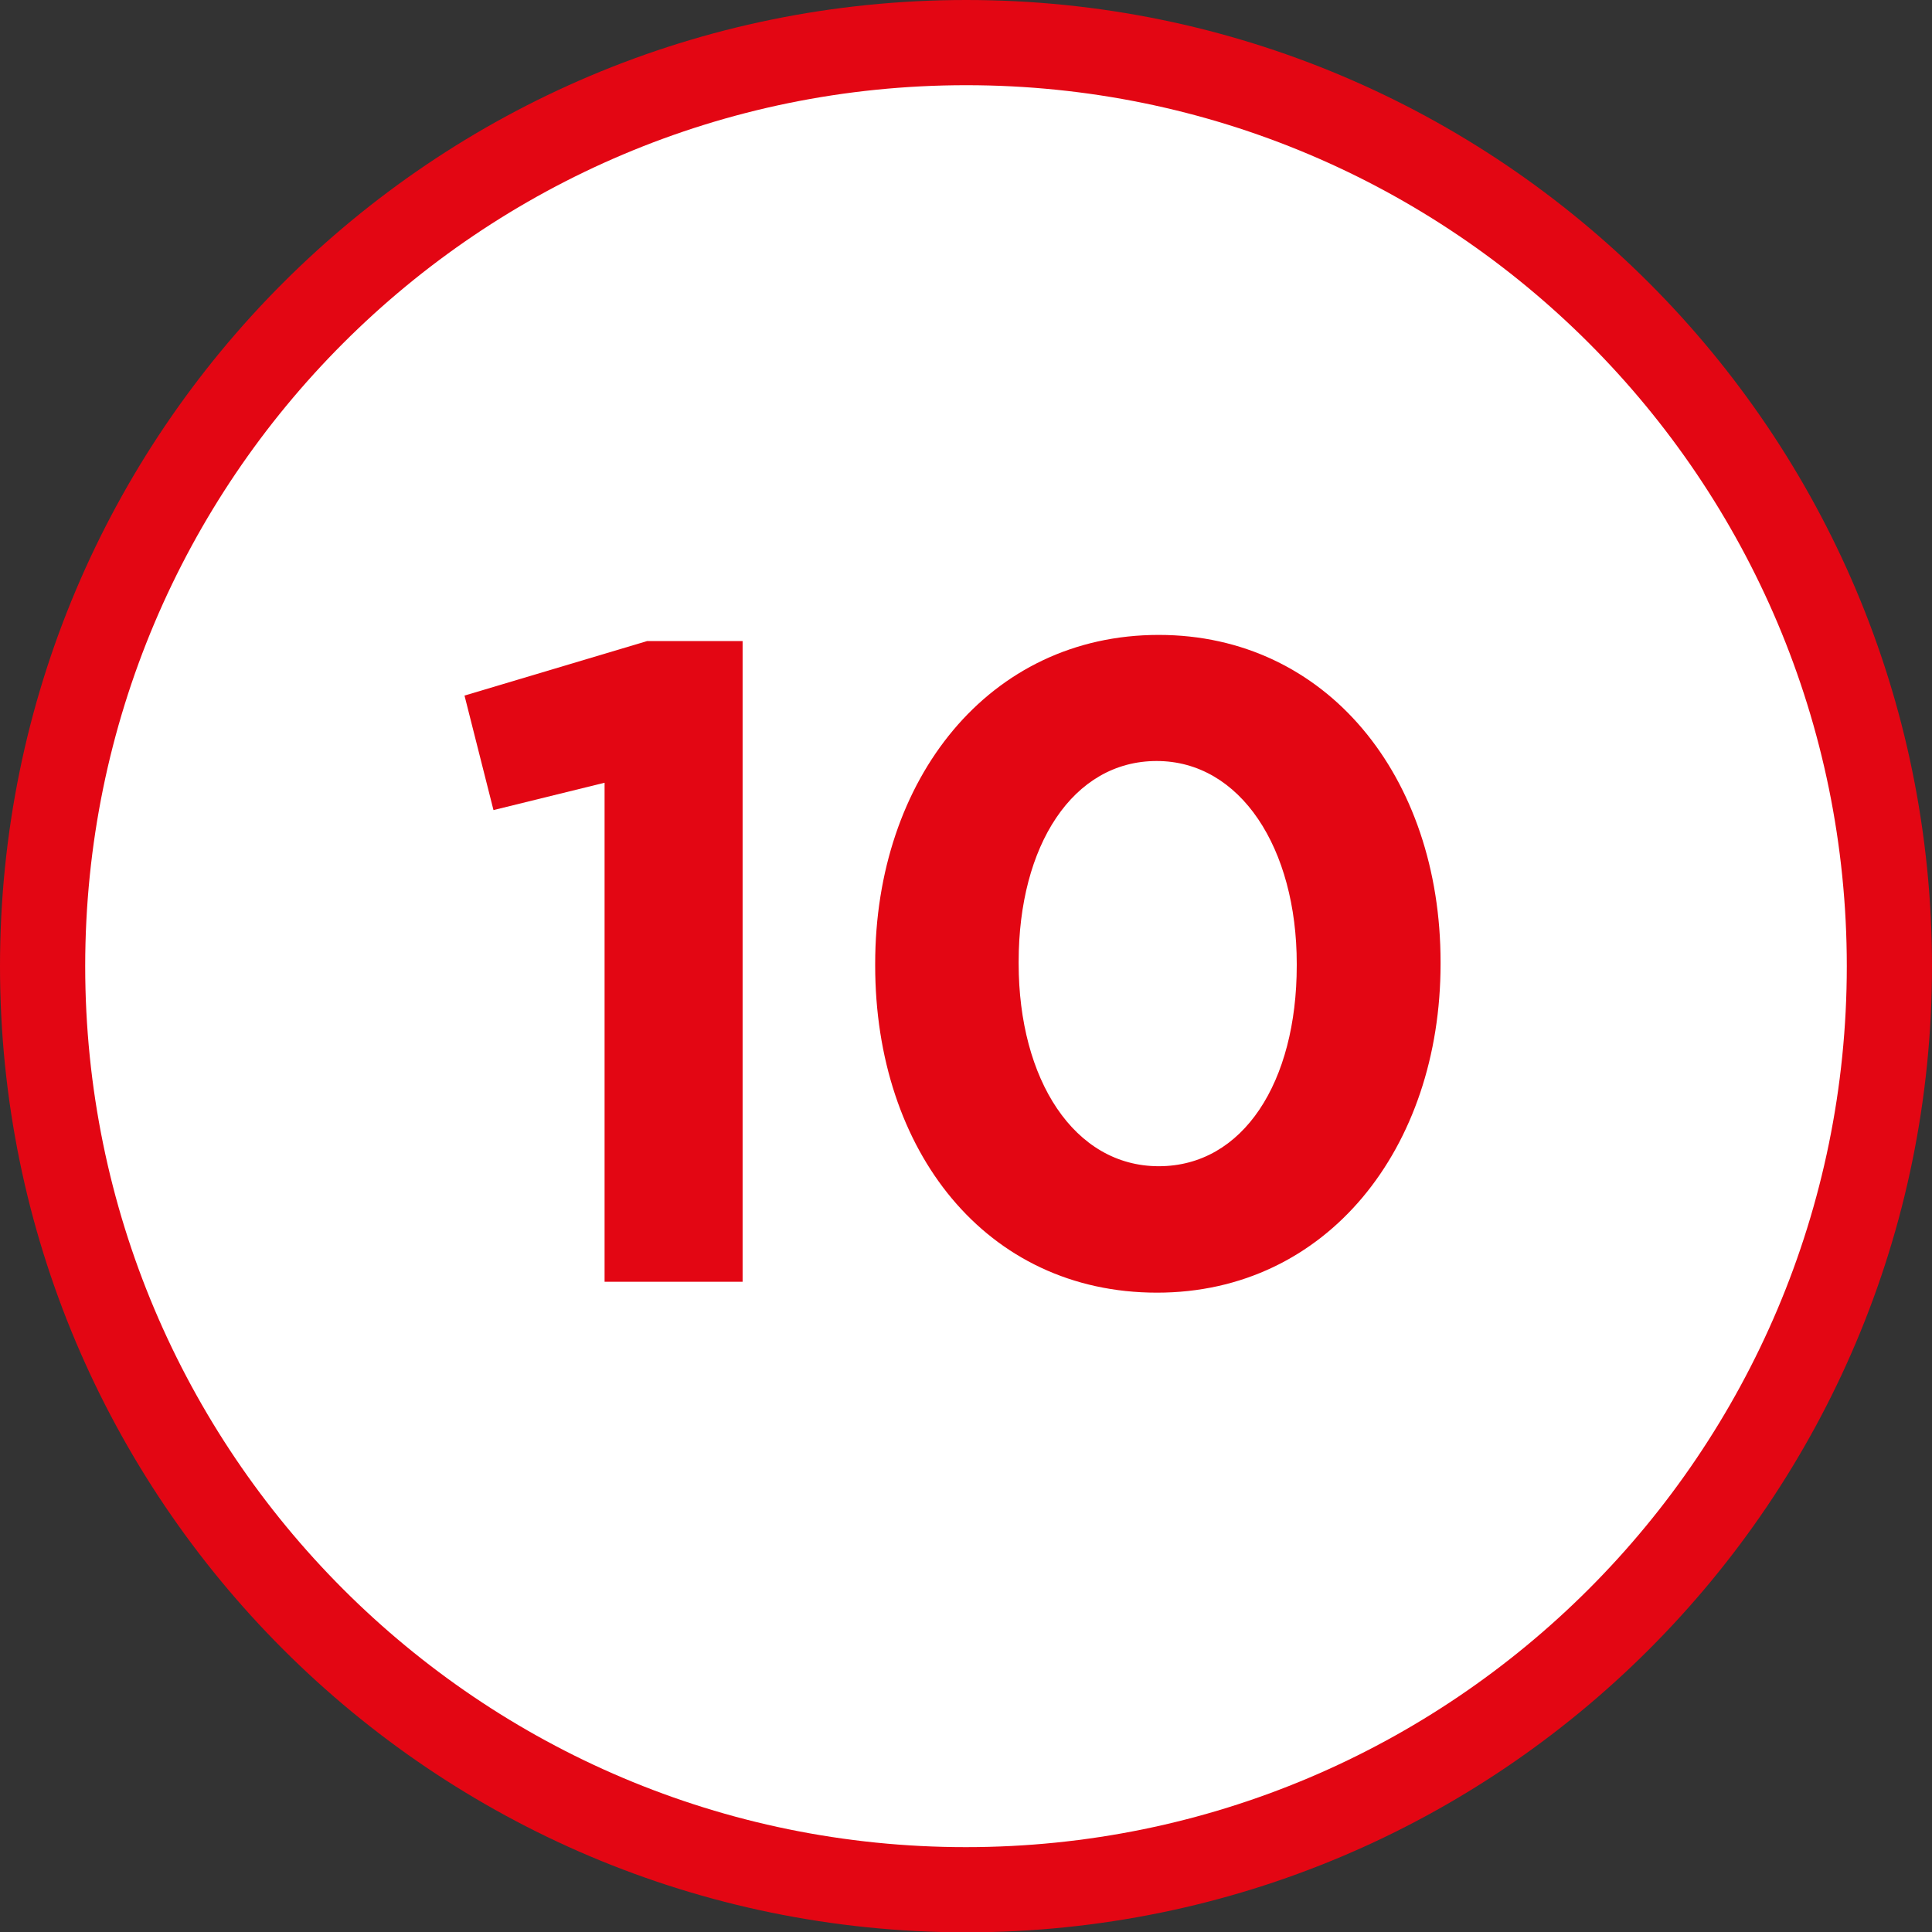 <?xml version="1.0" encoding="utf-8"?>
<!-- Generator: Adobe Illustrator 24.0.0, SVG Export Plug-In . SVG Version: 6.00 Build 0)  -->
<svg version="1.1" id="Calque_1" xmlns="http://www.w3.org/2000/svg" xmlns:xlink="http://www.w3.org/1999/xlink" x="0px" y="0px"
	 viewBox="0 0 566.9 566.9" style="enable-background:new 0 0 566.9 566.9;" xml:space="preserve">
<rect x="0" y="0" width="566.9" height="566.9" fill="#333333" stroke="none"/>
<style type="text/css">
	.st0{fill-rule:evenodd;clip-rule:evenodd;fill:#E30613;}
	.st1{fill-rule:evenodd;clip-rule:evenodd;fill:#FFFFFF;}
	.st2{fill:#E30613;}
</style>
<path class="st0" d="M566.9,283.5c0,156.6-126.9,283.5-283.5,283.5C126.9,566.9,0,440,0,283.5C0,126.9,126.9,0,283.5,0
	C440,0,566.9,126.9,566.9,283.5"/>
<path class="st1" d="M541.9,283.5c0,142.7-115.7,258.5-258.5,258.5S25,426.2,25,283.5C25,140.7,140.7,25,283.5,25
	S541.9,140.7,541.9,283.5"/>
<g>
	<path class="st2" d="M177.3,229.7l-32.5,8l-8.5-33.6l53.6-16h28v188h-40.5V229.7z"/>
	<path class="st2" d="M256.8,283.3v-0.5c0-54.1,33.3-96.5,83.2-96.5c49.3,0,82.7,41.6,82.7,96v0.5c0,54.1-33.3,96.5-83.2,96.5
		C289.3,379.3,256.8,337.7,256.8,283.3z M380.5,283.3v-0.5c0-33.9-16.5-59.5-41.1-59.5s-40.5,24.8-40.5,58.9v0.5
		c0,34.1,16.3,59.5,41.1,59.5S380.5,317.5,380.5,283.3z"/>
</g>
</svg>
